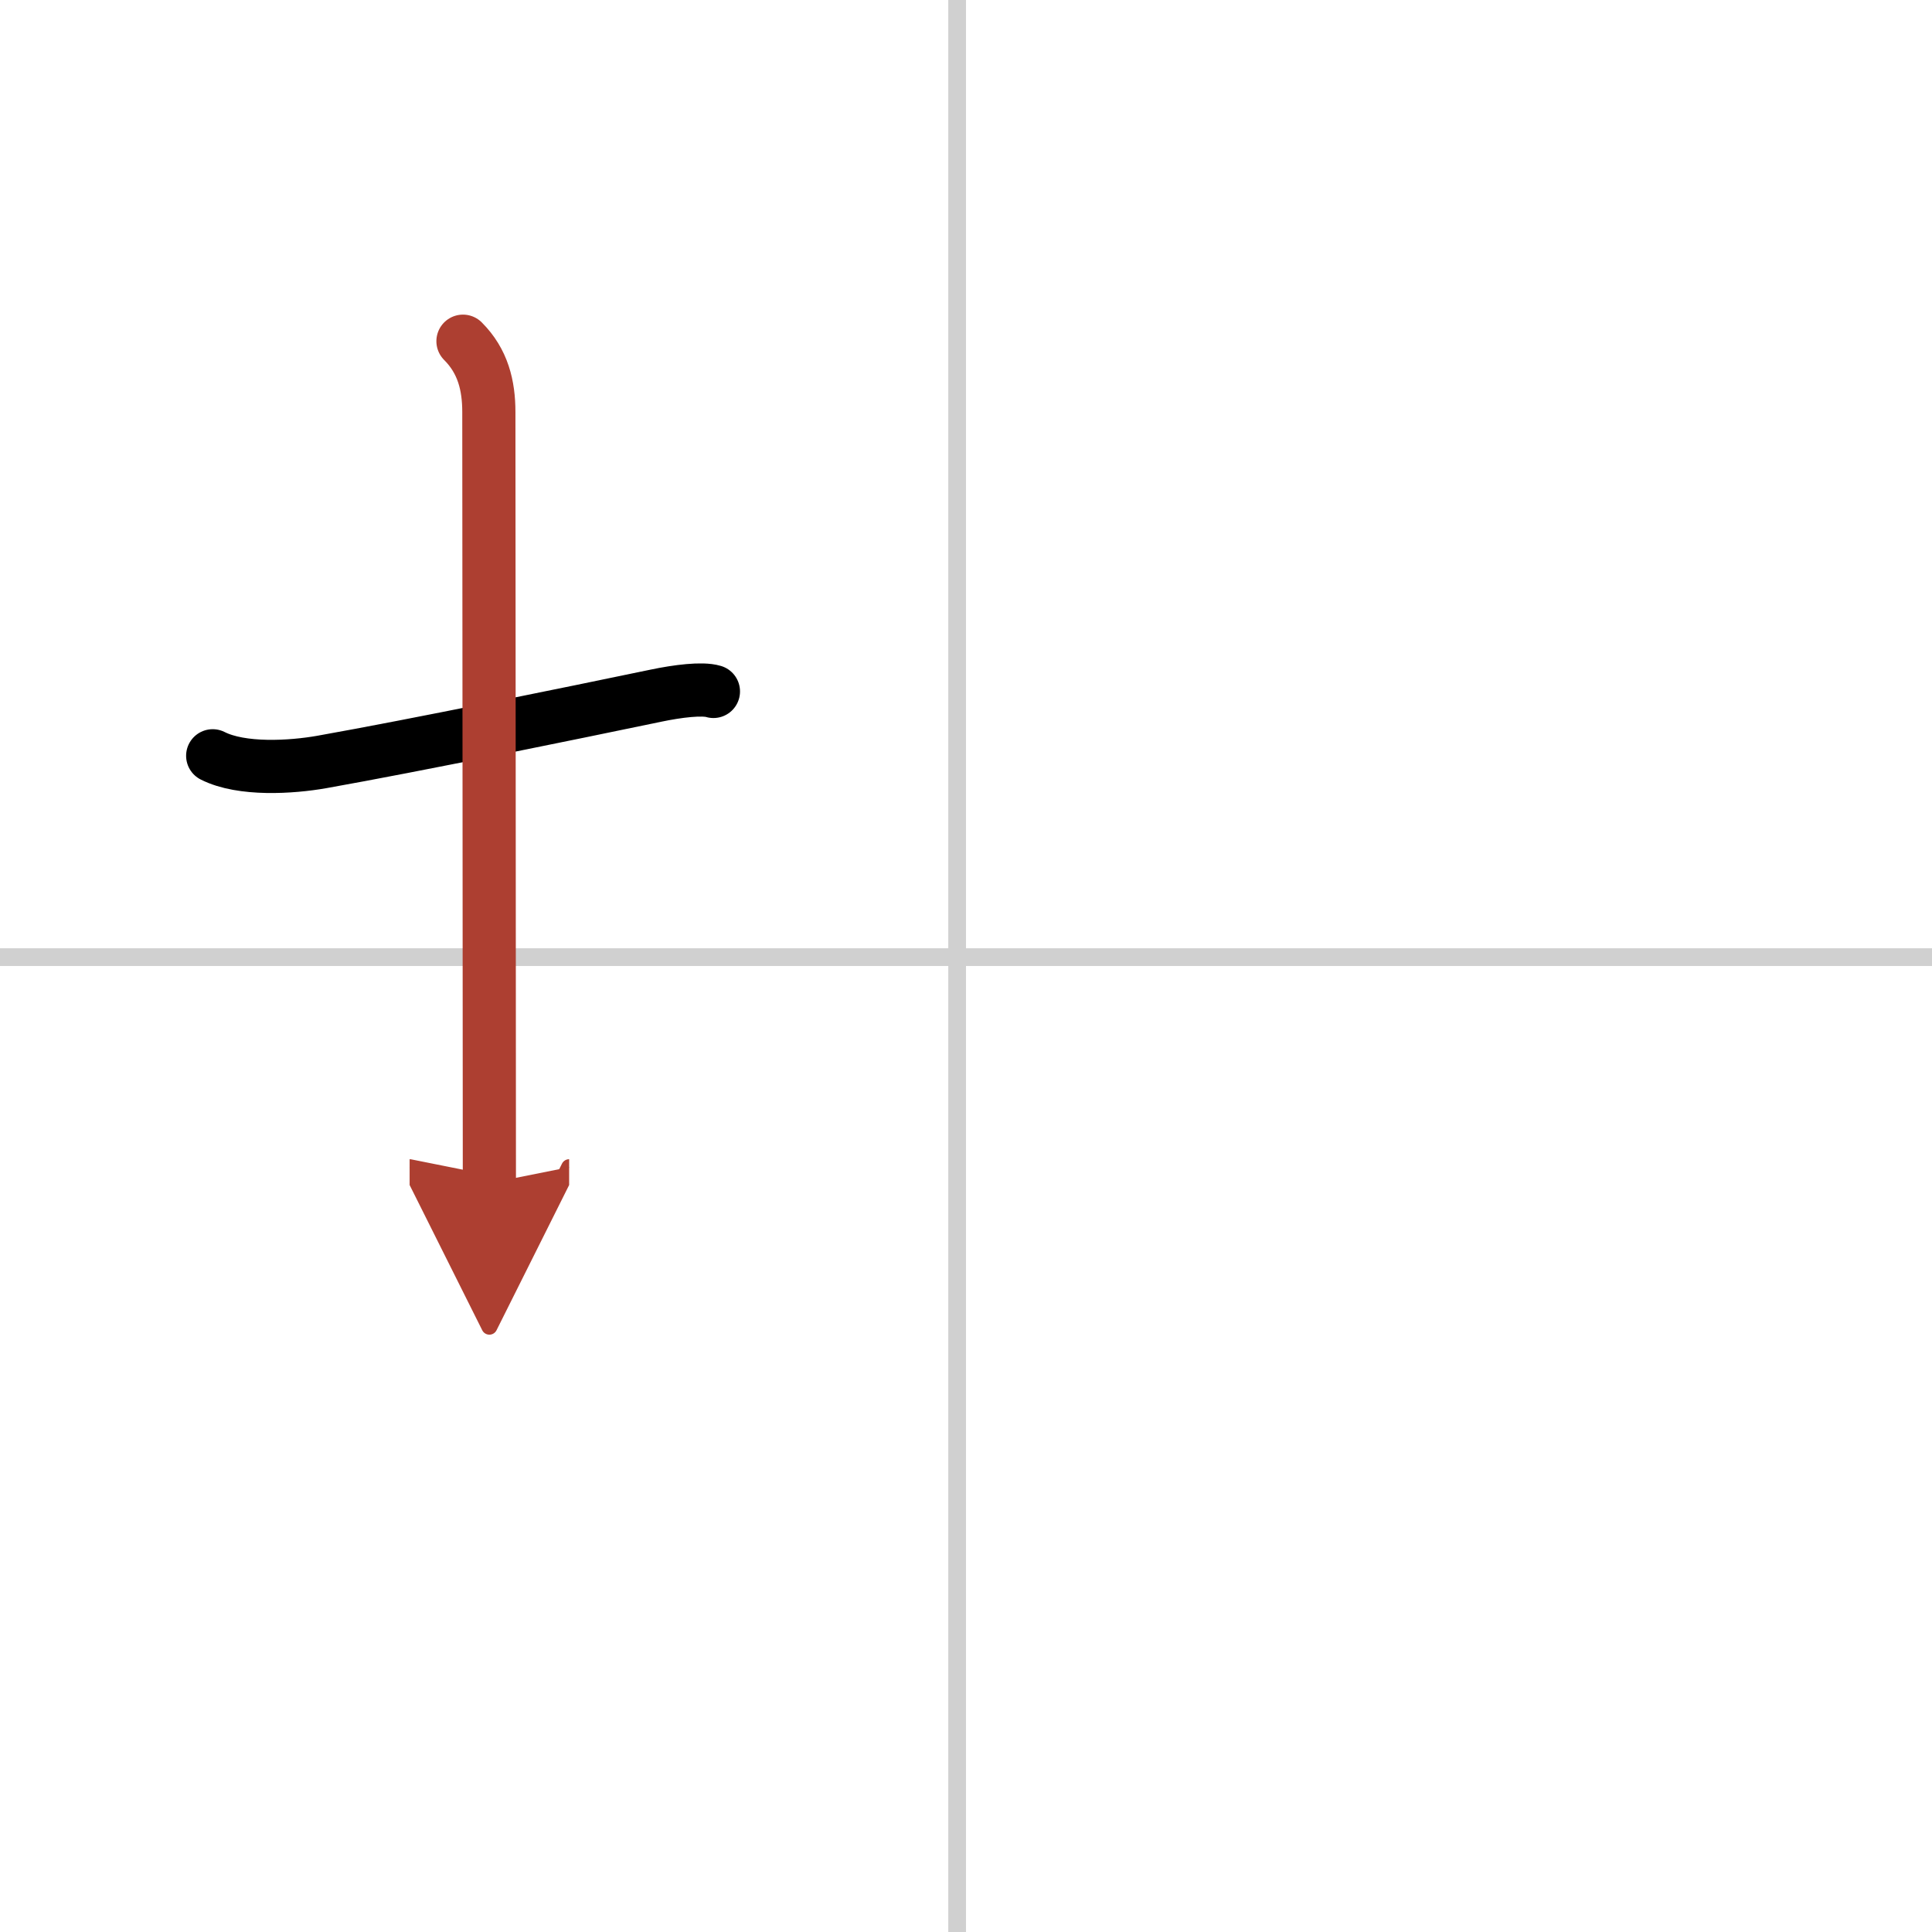 <svg width="400" height="400" viewBox="0 0 109 109" xmlns="http://www.w3.org/2000/svg"><defs><marker id="a" markerWidth="4" orient="auto" refX="1" refY="5" viewBox="0 0 10 10"><polyline points="0 0 10 5 0 10 1 5" fill="#ad3f31" stroke="#ad3f31"/></marker></defs><g fill="none" stroke="#000" stroke-linecap="round" stroke-linejoin="round" stroke-width="3"><rect width="100%" height="100%" fill="#fff" stroke="#fff"/><line x1="54" x2="54" y2="109" stroke="#d0d0d0" stroke-width="1"/><line x2="109" y1="54" y2="54" stroke="#d0d0d0" stroke-width="1"/><path d="m12 42.64c1.64 0.83 4.45 0.65 6.15 0.35 5.4-0.96 13.94-2.72 18.85-3.74 1.24-0.26 2.62-0.43 3.25-0.24"/><path d="m26.12 19.25c1.13 1.13 1.46 2.5 1.46 4 0 7.25 0.03 32.75 0.03 43.5" marker-end="url(#a)" stroke="#ad3f31"/></g></svg>
